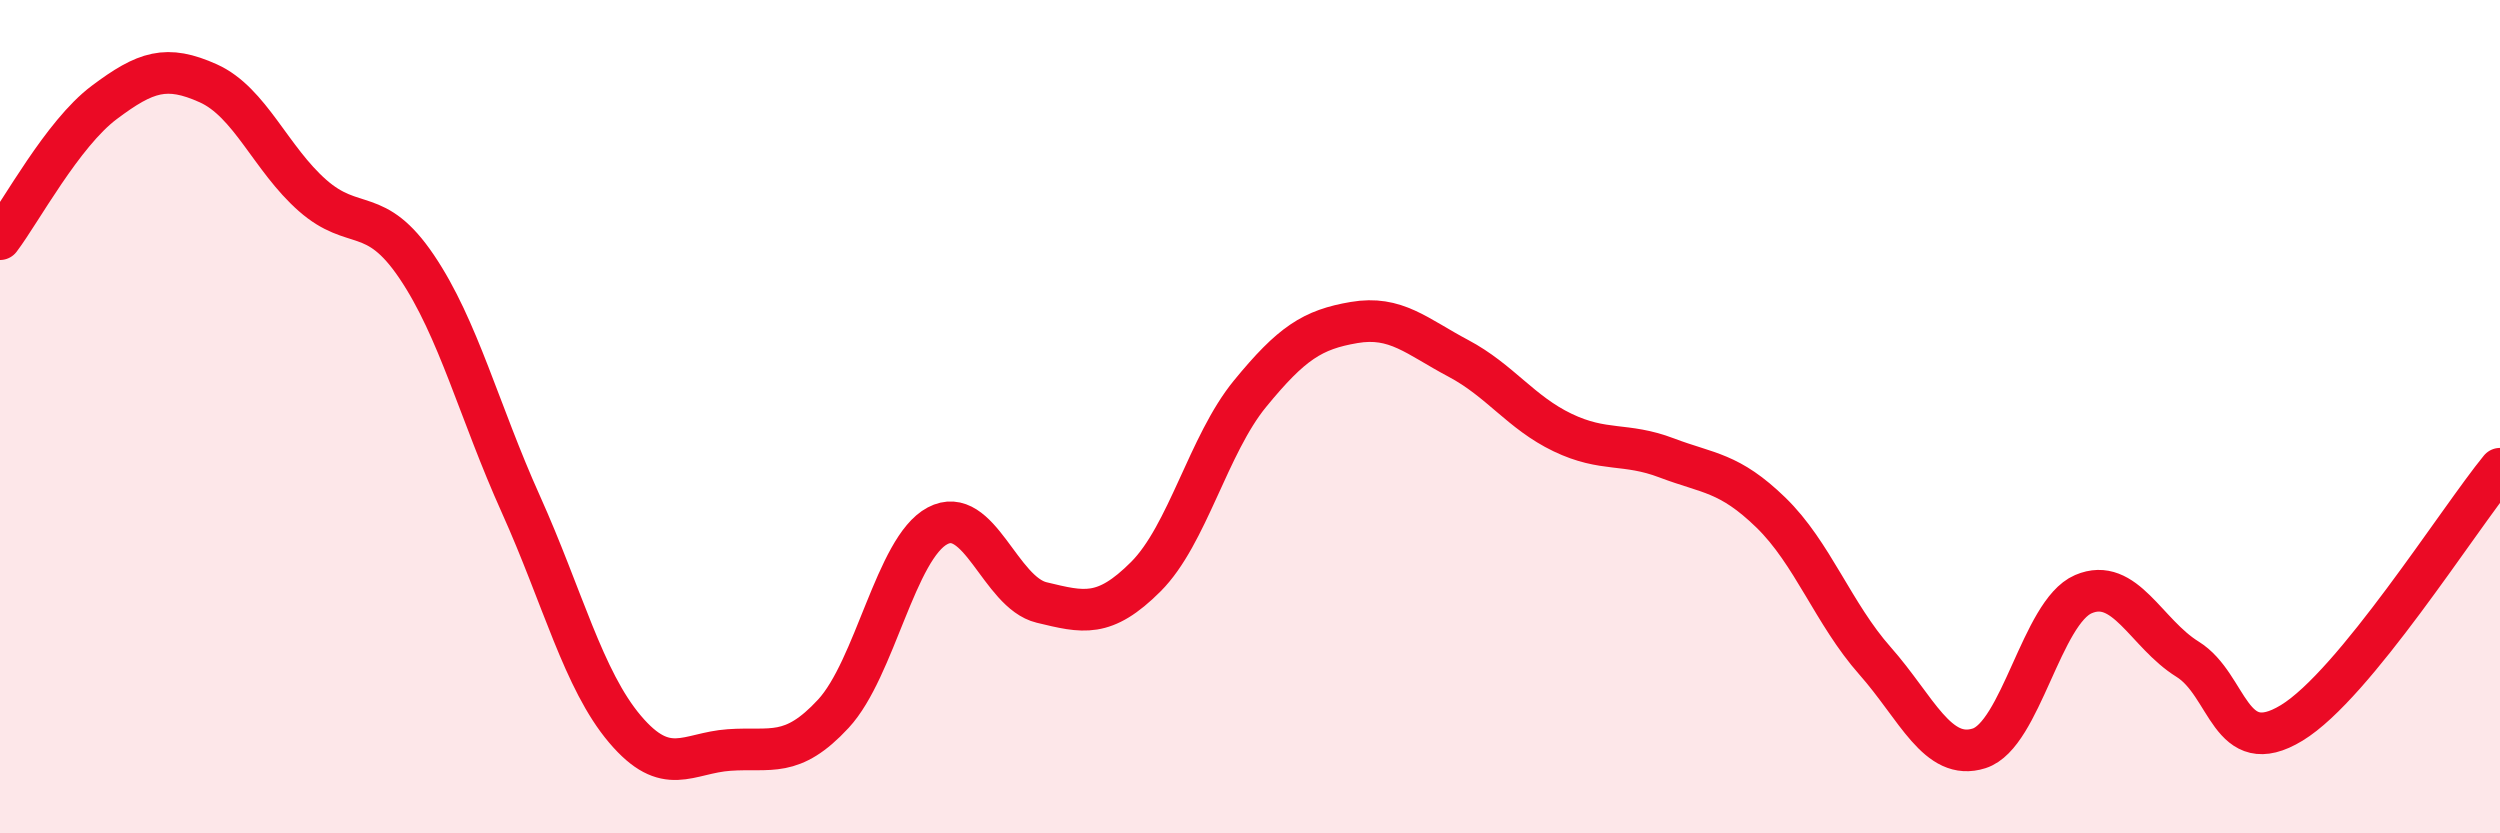 
    <svg width="60" height="20" viewBox="0 0 60 20" xmlns="http://www.w3.org/2000/svg">
      <path
        d="M 0,5.74 C 0.5,5.08 1.5,3.21 2.5,2.46 C 3.5,1.71 4,1.55 5,2 C 6,2.45 6.5,3.81 7.5,4.69 C 8.5,5.57 9,4.92 10,6.4 C 11,7.88 11.5,9.88 12.5,12.1 C 13.5,14.32 14,16.32 15,17.5 C 16,18.68 16.5,18.07 17.5,18 C 18.5,17.93 19,18.21 20,17.13 C 21,16.05 21.5,13.15 22.5,12.62 C 23.5,12.09 24,14.22 25,14.46 C 26,14.7 26.5,14.84 27.5,13.84 C 28.5,12.84 29,10.67 30,9.45 C 31,8.23 31.5,7.91 32.5,7.74 C 33.5,7.57 34,8.07 35,8.6 C 36,9.13 36.5,9.9 37.5,10.38 C 38.5,10.86 39,10.61 40,10.99 C 41,11.37 41.5,11.33 42.5,12.3 C 43.5,13.27 44,14.73 45,15.86 C 46,16.99 46.5,18.28 47.5,17.96 C 48.5,17.64 49,14.69 50,14.26 C 51,13.83 51.5,15.2 52.5,15.82 C 53.5,16.44 53.5,18.26 55,17.35 C 56.5,16.44 59,12.47 60,11.25L60 20L0 20Z"
        fill="#EB0A25"
        opacity="0.1"
        stroke-linecap="round"
        stroke-linejoin="round"
      />
      <path
        d="M 0,5.74 C 0.5,5.08 1.5,3.21 2.5,2.46 C 3.5,1.71 4,1.55 5,2 C 6,2.45 6.5,3.81 7.5,4.69 C 8.5,5.57 9,4.92 10,6.4 C 11,7.88 11.5,9.88 12.5,12.1 C 13.5,14.32 14,16.32 15,17.5 C 16,18.68 16.5,18.07 17.5,18 C 18.5,17.93 19,18.21 20,17.13 C 21,16.05 21.5,13.15 22.5,12.62 C 23.5,12.09 24,14.22 25,14.46 C 26,14.7 26.5,14.84 27.5,13.84 C 28.5,12.84 29,10.67 30,9.45 C 31,8.23 31.5,7.91 32.5,7.74 C 33.5,7.57 34,8.07 35,8.6 C 36,9.13 36.5,9.9 37.5,10.38 C 38.5,10.86 39,10.61 40,10.99 C 41,11.37 41.5,11.33 42.5,12.3 C 43.5,13.27 44,14.73 45,15.86 C 46,16.99 46.5,18.28 47.5,17.96 C 48.5,17.64 49,14.69 50,14.26 C 51,13.83 51.5,15.2 52.5,15.82 C 53.5,16.44 53.5,18.26 55,17.35 C 56.5,16.44 59,12.47 60,11.25"
        stroke="#EB0A25"
        stroke-width="1"
        fill="none"
        stroke-linecap="round"
        stroke-linejoin="round"
      />
    </svg>
  